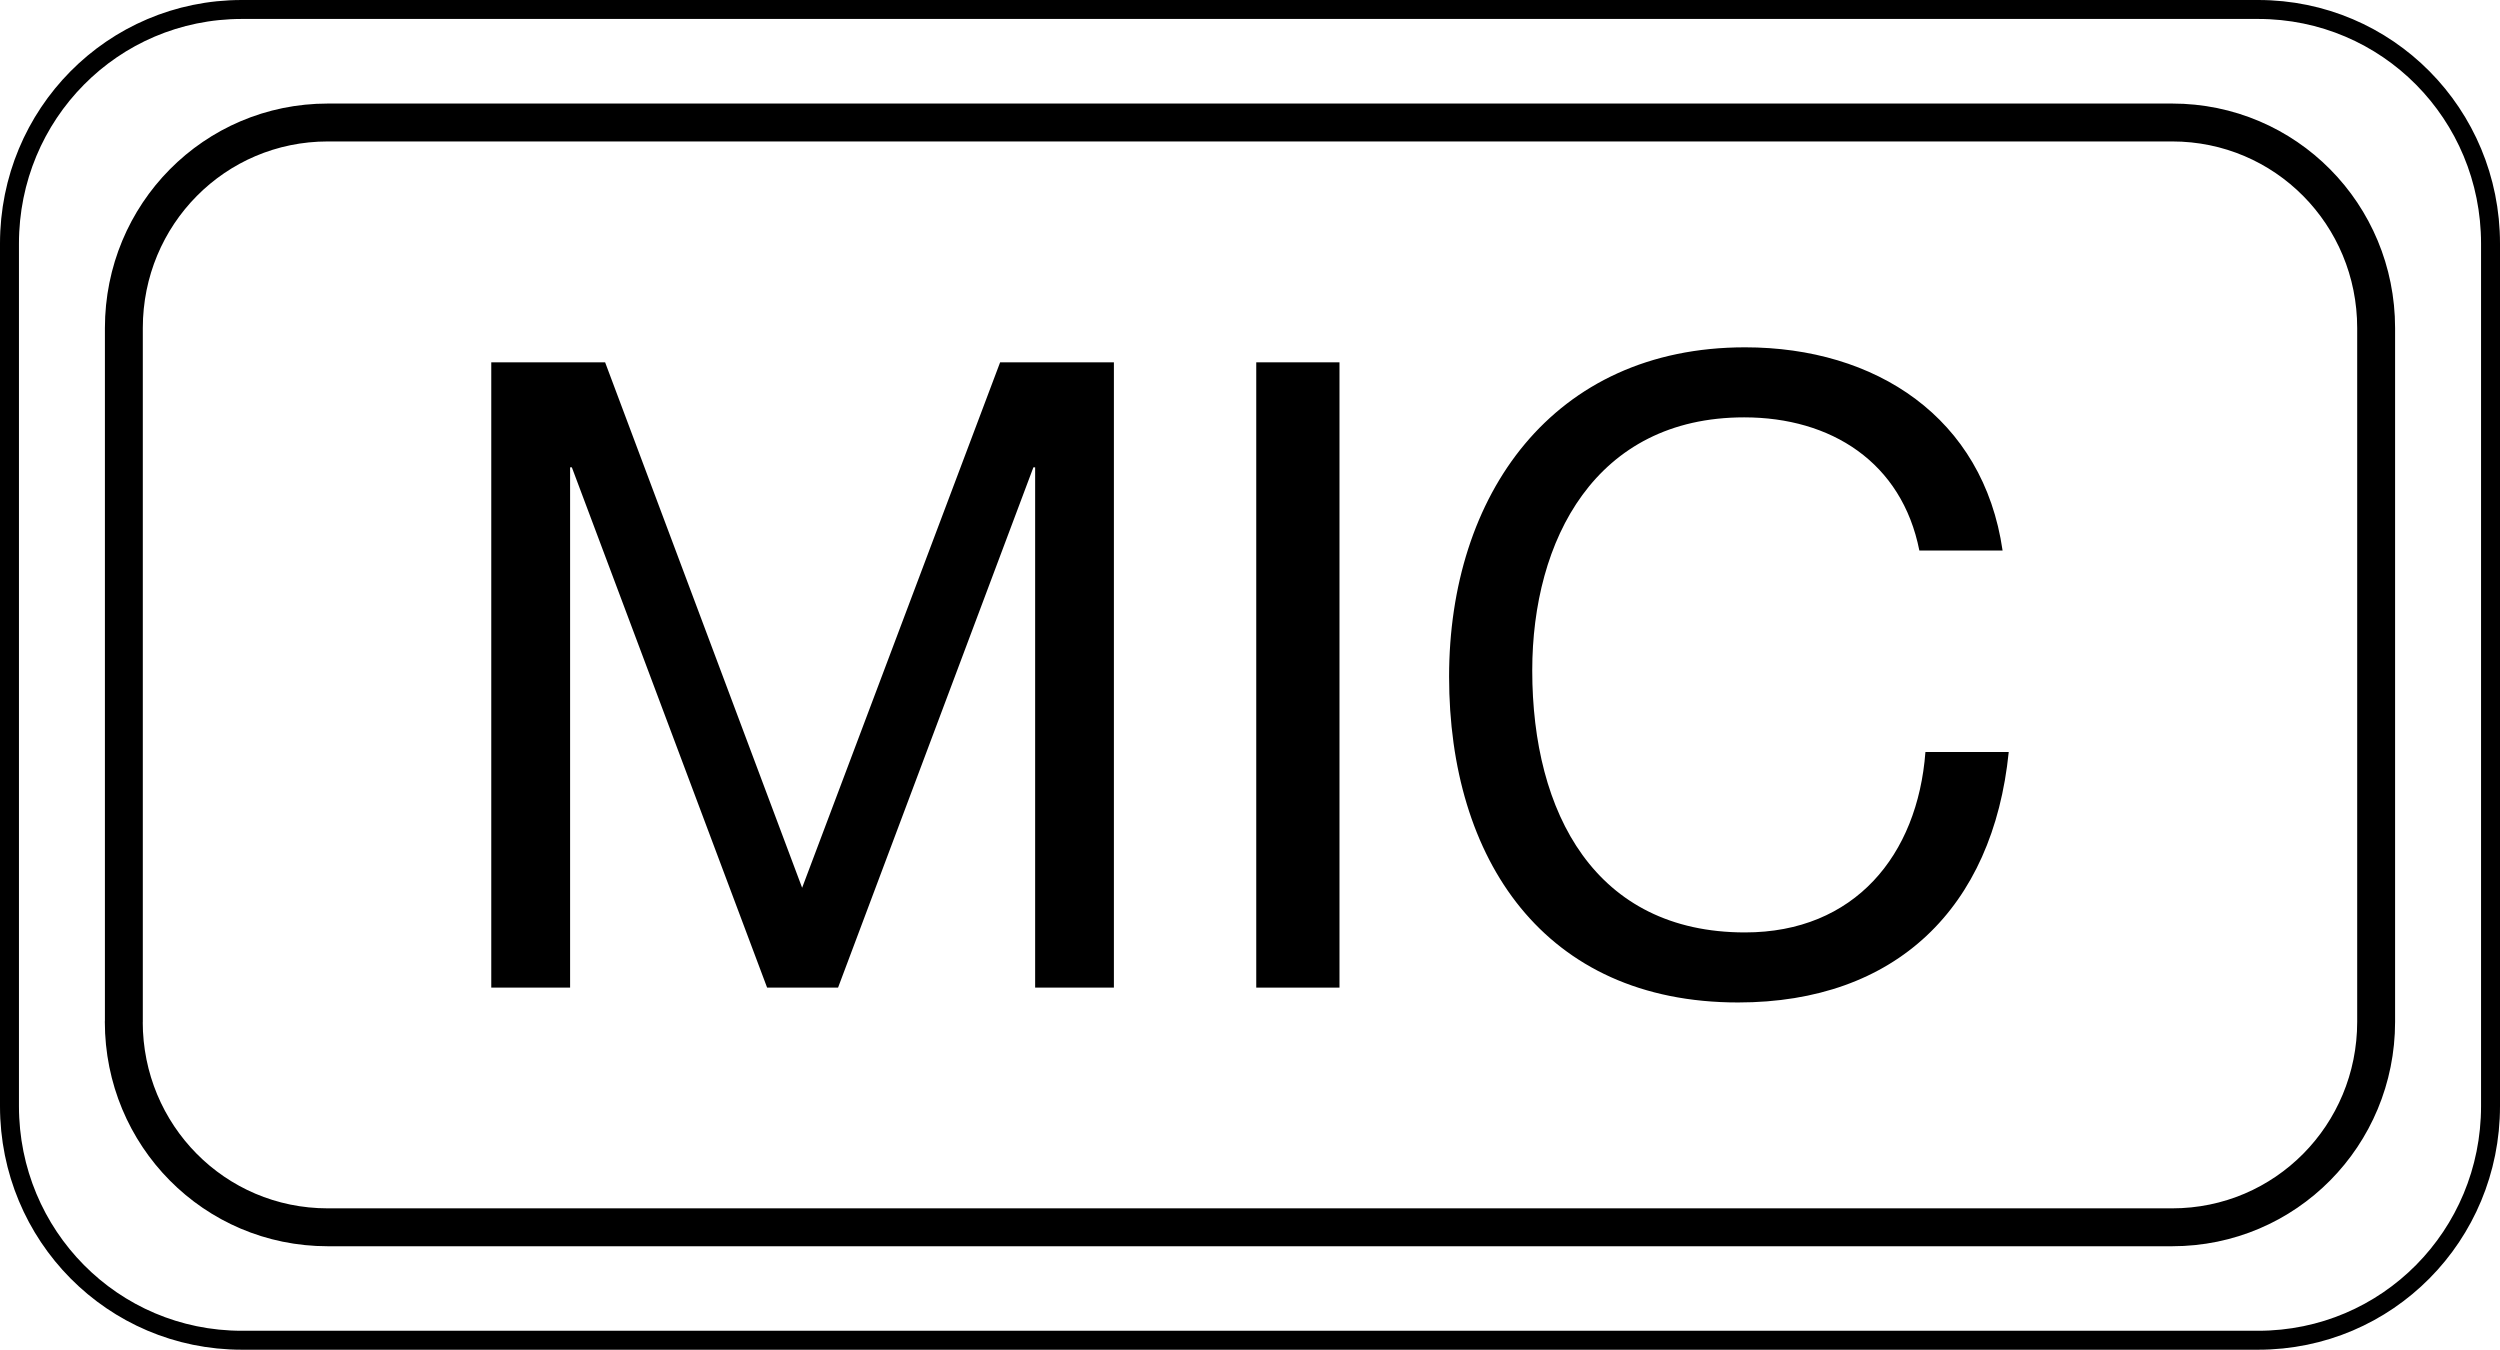 <?xml version="1.0" encoding="utf-8"?>
<!-- Generator: Adobe Illustrator 27.0.0, SVG Export Plug-In . SVG Version: 6.00 Build 0)  -->
<svg version="1.1" id="レイヤー_1" xmlns="http://www.w3.org/2000/svg" xmlns:xlink="http://www.w3.org/1999/xlink" x="0px"
	 y="0px" width="32.981px" height="17.807px" viewBox="0 0 32.981 17.807" style="enable-background:new 0 0 32.981 17.807;"
	 xml:space="preserve">
<style type="text/css">
	.st0{fill:none;stroke:#000000;stroke-width:0.25;stroke-linecap:round;stroke-linejoin:round;stroke-miterlimit:10;}
	.st1{fill:none;stroke:#000000;stroke-width:0.5;stroke-linecap:round;stroke-linejoin:round;stroke-miterlimit:10;}
</style>
<path class="st0" d="M0.125,14.593c0,1.706,1.361,3.088,3.066,3.088H29.79c1.706,0,3.066-1.383,3.066-3.088V3.213
	c0-1.706-1.36-3.088-3.066-3.088H3.191c-1.706,0-3.066,1.383-3.066,3.088V14.593z"/>
<path class="st1" d="M1.633,13.48c0,1.497,1.194,2.711,2.691,2.711h24.332c1.497,0,2.691-1.214,2.691-2.711V4.327
	c0-1.498-1.194-2.711-2.691-2.711H4.325c-1.497,0-2.691,1.214-2.691,2.711V13.48z"/>
<g>
	<g>
		<path d="M6.482,4.78h1.501l2.599,6.932l2.612-6.932h1.501v8.249h-1.039V6.165h-0.023l-2.577,6.864h-0.936L7.544,6.165H7.521v6.864
			h-1.04V4.78z"/>
		<path d="M16.573,4.78h1.098v8.249h-1.098V4.78z"/>
		<path d="M25.321,7.263c-0.231-1.167-1.167-1.757-2.311-1.757c-1.964,0-2.796,1.618-2.796,3.34c0,1.883,0.832,3.455,2.807,3.455
			c1.444,0,2.277-1.016,2.38-2.38H26.5c-0.208,2.057-1.49,3.304-3.57,3.304c-2.565,0-3.813-1.895-3.813-4.298
			c0-2.391,1.363-4.345,3.905-4.345c1.722,0,3.143,0.924,3.397,2.681H25.321z"/>
	</g>
</g>
</svg>
